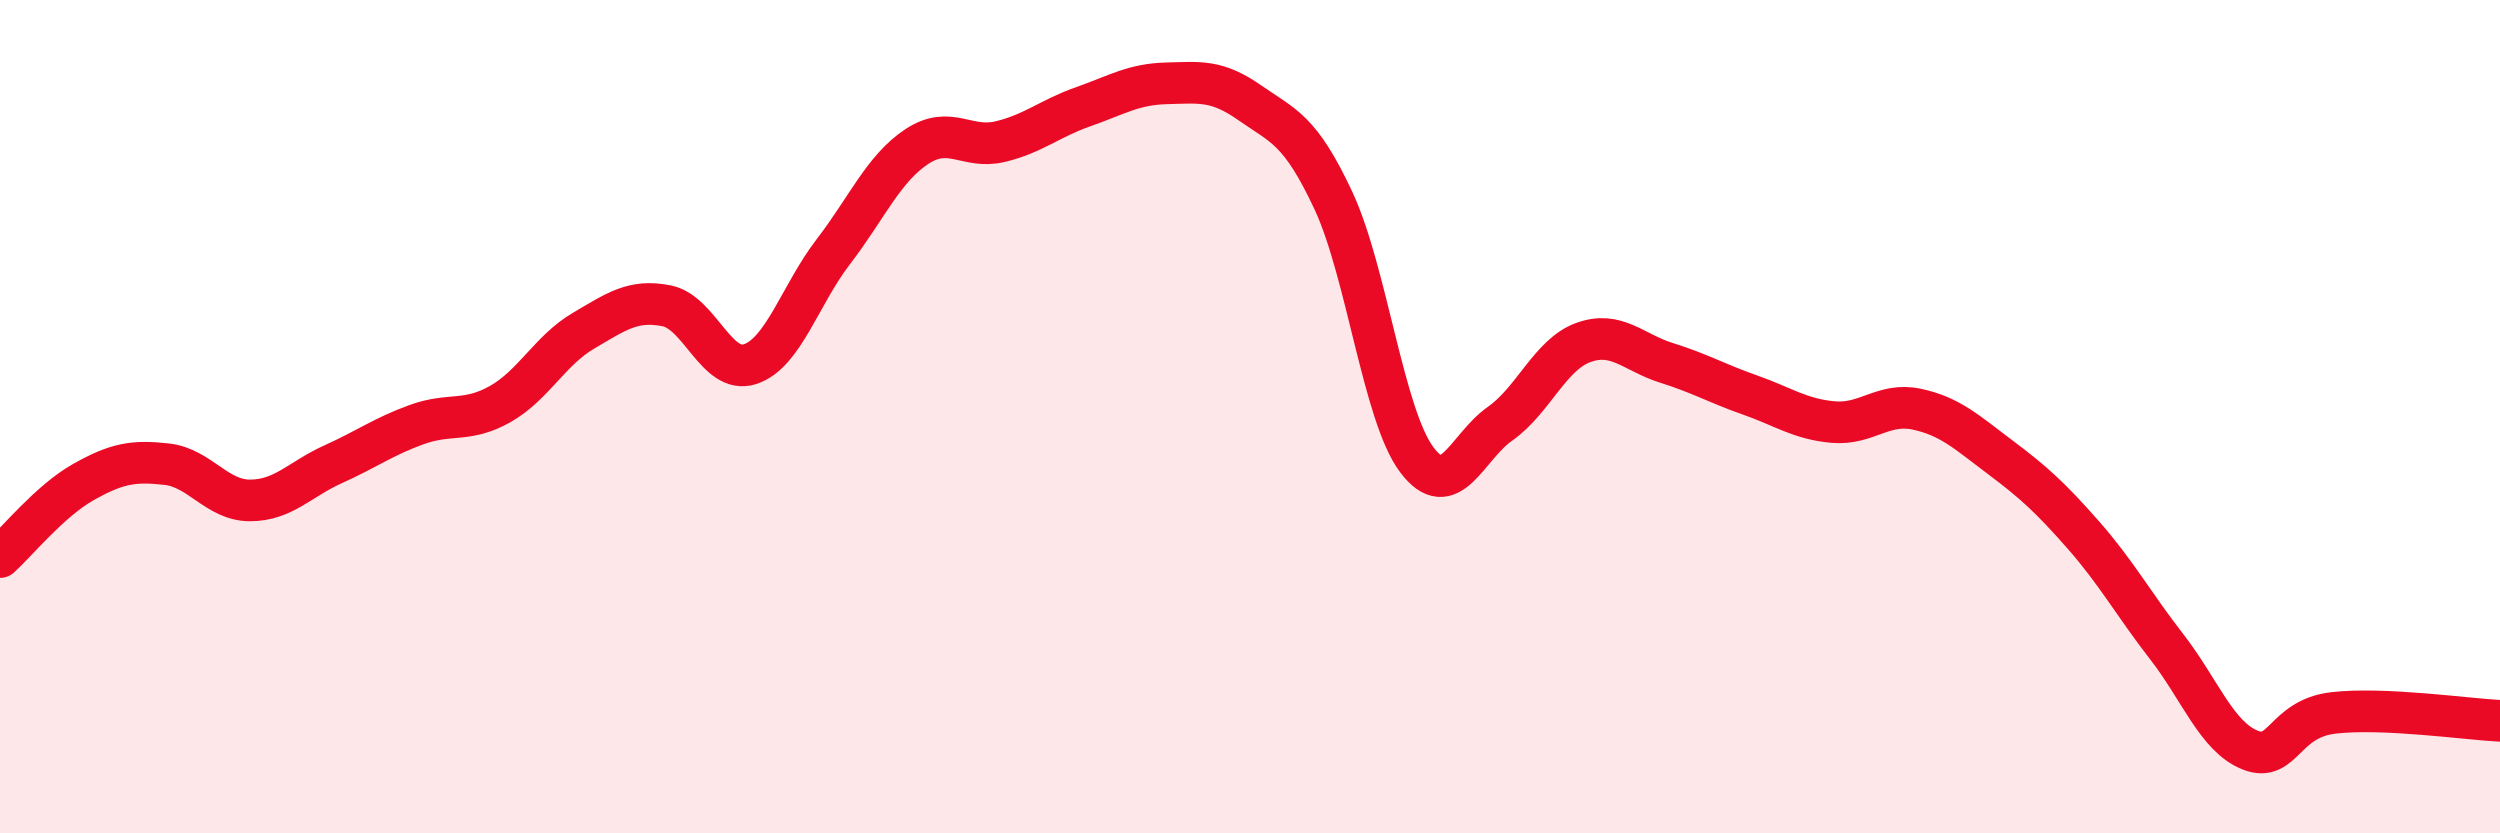 
    <svg width="60" height="20" viewBox="0 0 60 20" xmlns="http://www.w3.org/2000/svg">
      <path
        d="M 0,13.37 C 0.4,13.01 1.2,12.02 2,11.57 C 2.8,11.12 3.2,11.05 4,11.14 C 4.8,11.23 5.2,12.01 6,12.01 C 6.8,12.01 7.2,11.5 8,11.14 C 8.8,10.78 9.2,10.48 10,10.19 C 10.8,9.9 11.2,10.15 12,9.7 C 12.8,9.25 13.2,8.41 14,7.94 C 14.8,7.47 15.2,7.18 16,7.34 C 16.8,7.5 17.2,9 18,8.74 C 18.8,8.48 19.2,7.08 20,6.04 C 20.8,5 21.2,4.05 22,3.52 C 22.8,2.99 23.2,3.59 24,3.4 C 24.8,3.21 25.2,2.84 26,2.56 C 26.8,2.28 27.2,2.02 28,2 C 28.8,1.98 29.2,1.91 30,2.47 C 30.8,3.03 31.2,3.1 32,4.81 C 32.8,6.52 33.2,9.96 34,11.03 C 34.8,12.1 35.2,10.73 36,10.17 C 36.8,9.61 37.2,8.51 38,8.22 C 38.8,7.93 39.2,8.46 40,8.71 C 40.8,8.96 41.2,9.2 42,9.48 C 42.8,9.76 43.2,10.06 44,10.13 C 44.8,10.2 45.2,9.65 46,9.82 C 46.8,9.99 47.2,10.37 48,10.97 C 48.8,11.57 49.2,11.93 50,12.84 C 50.8,13.75 51.2,14.49 52,15.52 C 52.8,16.55 53.2,17.68 54,18 C 54.8,18.32 54.8,17.25 56,17.11 C 57.2,16.97 59.2,17.26 60,17.3L60 20L0 20Z"
        fill="#EB0A25"
        opacity="0.1"
        stroke-linecap="round"
        stroke-linejoin="round"
      />
      <path
        d="M 0,13.37 C 0.4,13.01 1.2,12.02 2,11.57 C 2.8,11.12 3.2,11.05 4,11.14 C 4.8,11.23 5.2,12.01 6,12.01 C 6.8,12.01 7.2,11.5 8,11.14 C 8.8,10.78 9.2,10.48 10,10.19 C 10.8,9.9 11.2,10.15 12,9.7 C 12.8,9.25 13.2,8.41 14,7.94 C 14.8,7.47 15.2,7.18 16,7.34 C 16.8,7.5 17.2,9 18,8.74 C 18.8,8.48 19.2,7.08 20,6.04 C 20.8,5 21.2,4.05 22,3.52 C 22.8,2.99 23.2,3.59 24,3.4 C 24.8,3.21 25.2,2.84 26,2.56 C 26.8,2.28 27.2,2.02 28,2 C 28.8,1.98 29.2,1.91 30,2.47 C 30.8,3.03 31.2,3.1 32,4.81 C 32.8,6.52 33.2,9.96 34,11.03 C 34.8,12.1 35.2,10.73 36,10.17 C 36.8,9.61 37.2,8.51 38,8.22 C 38.8,7.93 39.2,8.46 40,8.71 C 40.8,8.96 41.2,9.2 42,9.48 C 42.8,9.76 43.2,10.06 44,10.13 C 44.8,10.2 45.2,9.65 46,9.82 C 46.8,9.99 47.2,10.37 48,10.97 C 48.8,11.57 49.2,11.93 50,12.84 C 50.8,13.75 51.2,14.49 52,15.52 C 52.8,16.55 53.2,17.68 54,18 C 54.8,18.32 54.8,17.25 56,17.11 C 57.2,16.97 59.2,17.26 60,17.3"
        stroke="#EB0A25"
        stroke-width="1"
        fill="none"
        stroke-linecap="round"
        stroke-linejoin="round"
      />
    </svg>
  